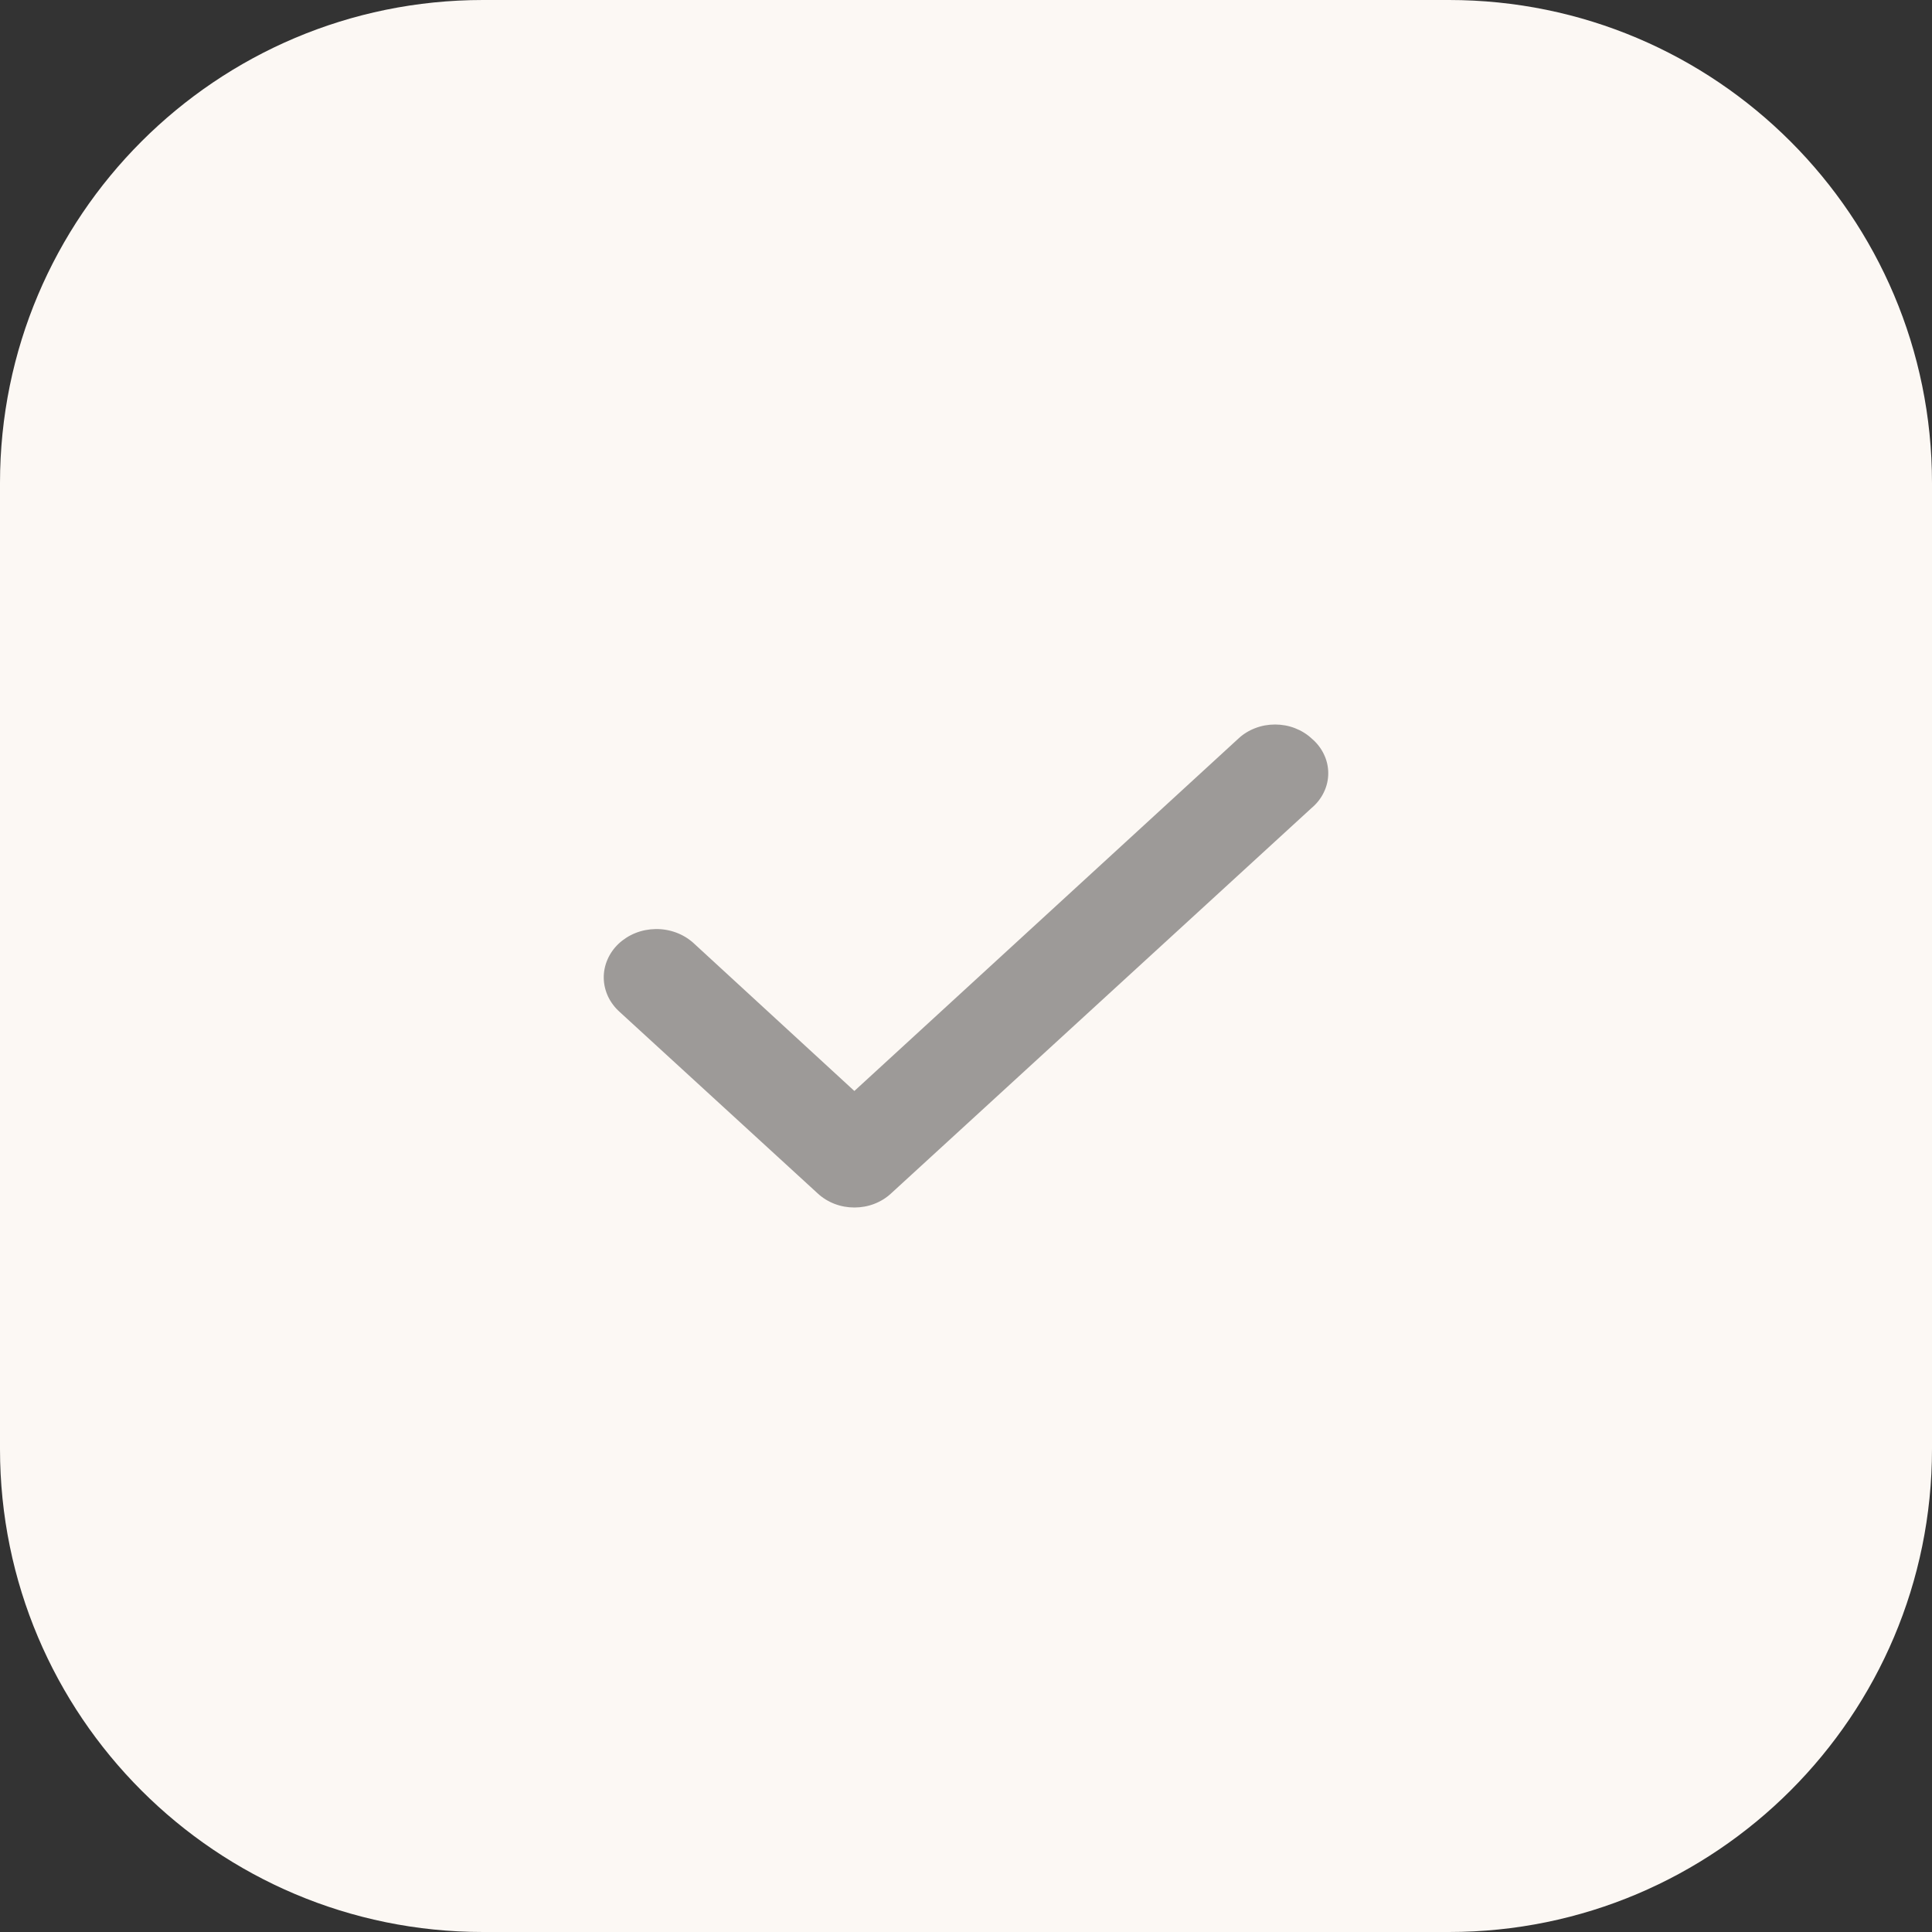 <?xml version="1.0" encoding="UTF-8"?> <svg xmlns="http://www.w3.org/2000/svg" width="32" height="32" viewBox="0 0 32 32" fill="none"><rect x="0" y="0" width="32" height="32" fill="#333333" stroke="none"/><g clip-path="url(#clip0_14848_3351)"><path d="M24 0H8C3.582 0 0 3.582 0 8V24C0 28.418 3.582 32 8 32H24C28.418 32 32 28.418 32 24V8C32 3.582 28.418 0 24 0Z" fill="#FCF8F4"></path><path d="M21.725 12.232C21.646 12.158 21.551 12.1 21.447 12.06C21.343 12.02 21.232 12 21.119 12C21.006 12 20.895 12.02 20.791 12.06C20.686 12.1 20.592 12.158 20.513 12.232L14.151 18.07L11.479 15.613C11.396 15.54 11.299 15.482 11.193 15.444C11.086 15.405 10.972 15.386 10.857 15.388C10.743 15.39 10.63 15.412 10.525 15.454C10.42 15.496 10.325 15.557 10.245 15.632C10.165 15.708 10.103 15.797 10.061 15.895C10.019 15.992 9.998 16.097 10 16.202C10.002 16.307 10.027 16.41 10.072 16.507C10.118 16.603 10.184 16.69 10.266 16.763L13.545 19.768C13.625 19.842 13.719 19.9 13.823 19.94C13.927 19.98 14.039 20 14.151 20C14.264 20 14.376 19.98 14.48 19.94C14.584 19.9 14.678 19.842 14.758 19.768L21.725 13.382C21.812 13.309 21.881 13.22 21.928 13.121C21.976 13.022 22 12.915 22 12.807C22 12.699 21.976 12.592 21.928 12.493C21.881 12.394 21.812 12.305 21.725 12.232Z" fill="#9D9A98"></path></g><defs><clipPath id="clip0_14848_3351"><rect width="32" height="32" fill="white"></rect></clipPath></defs></svg> 